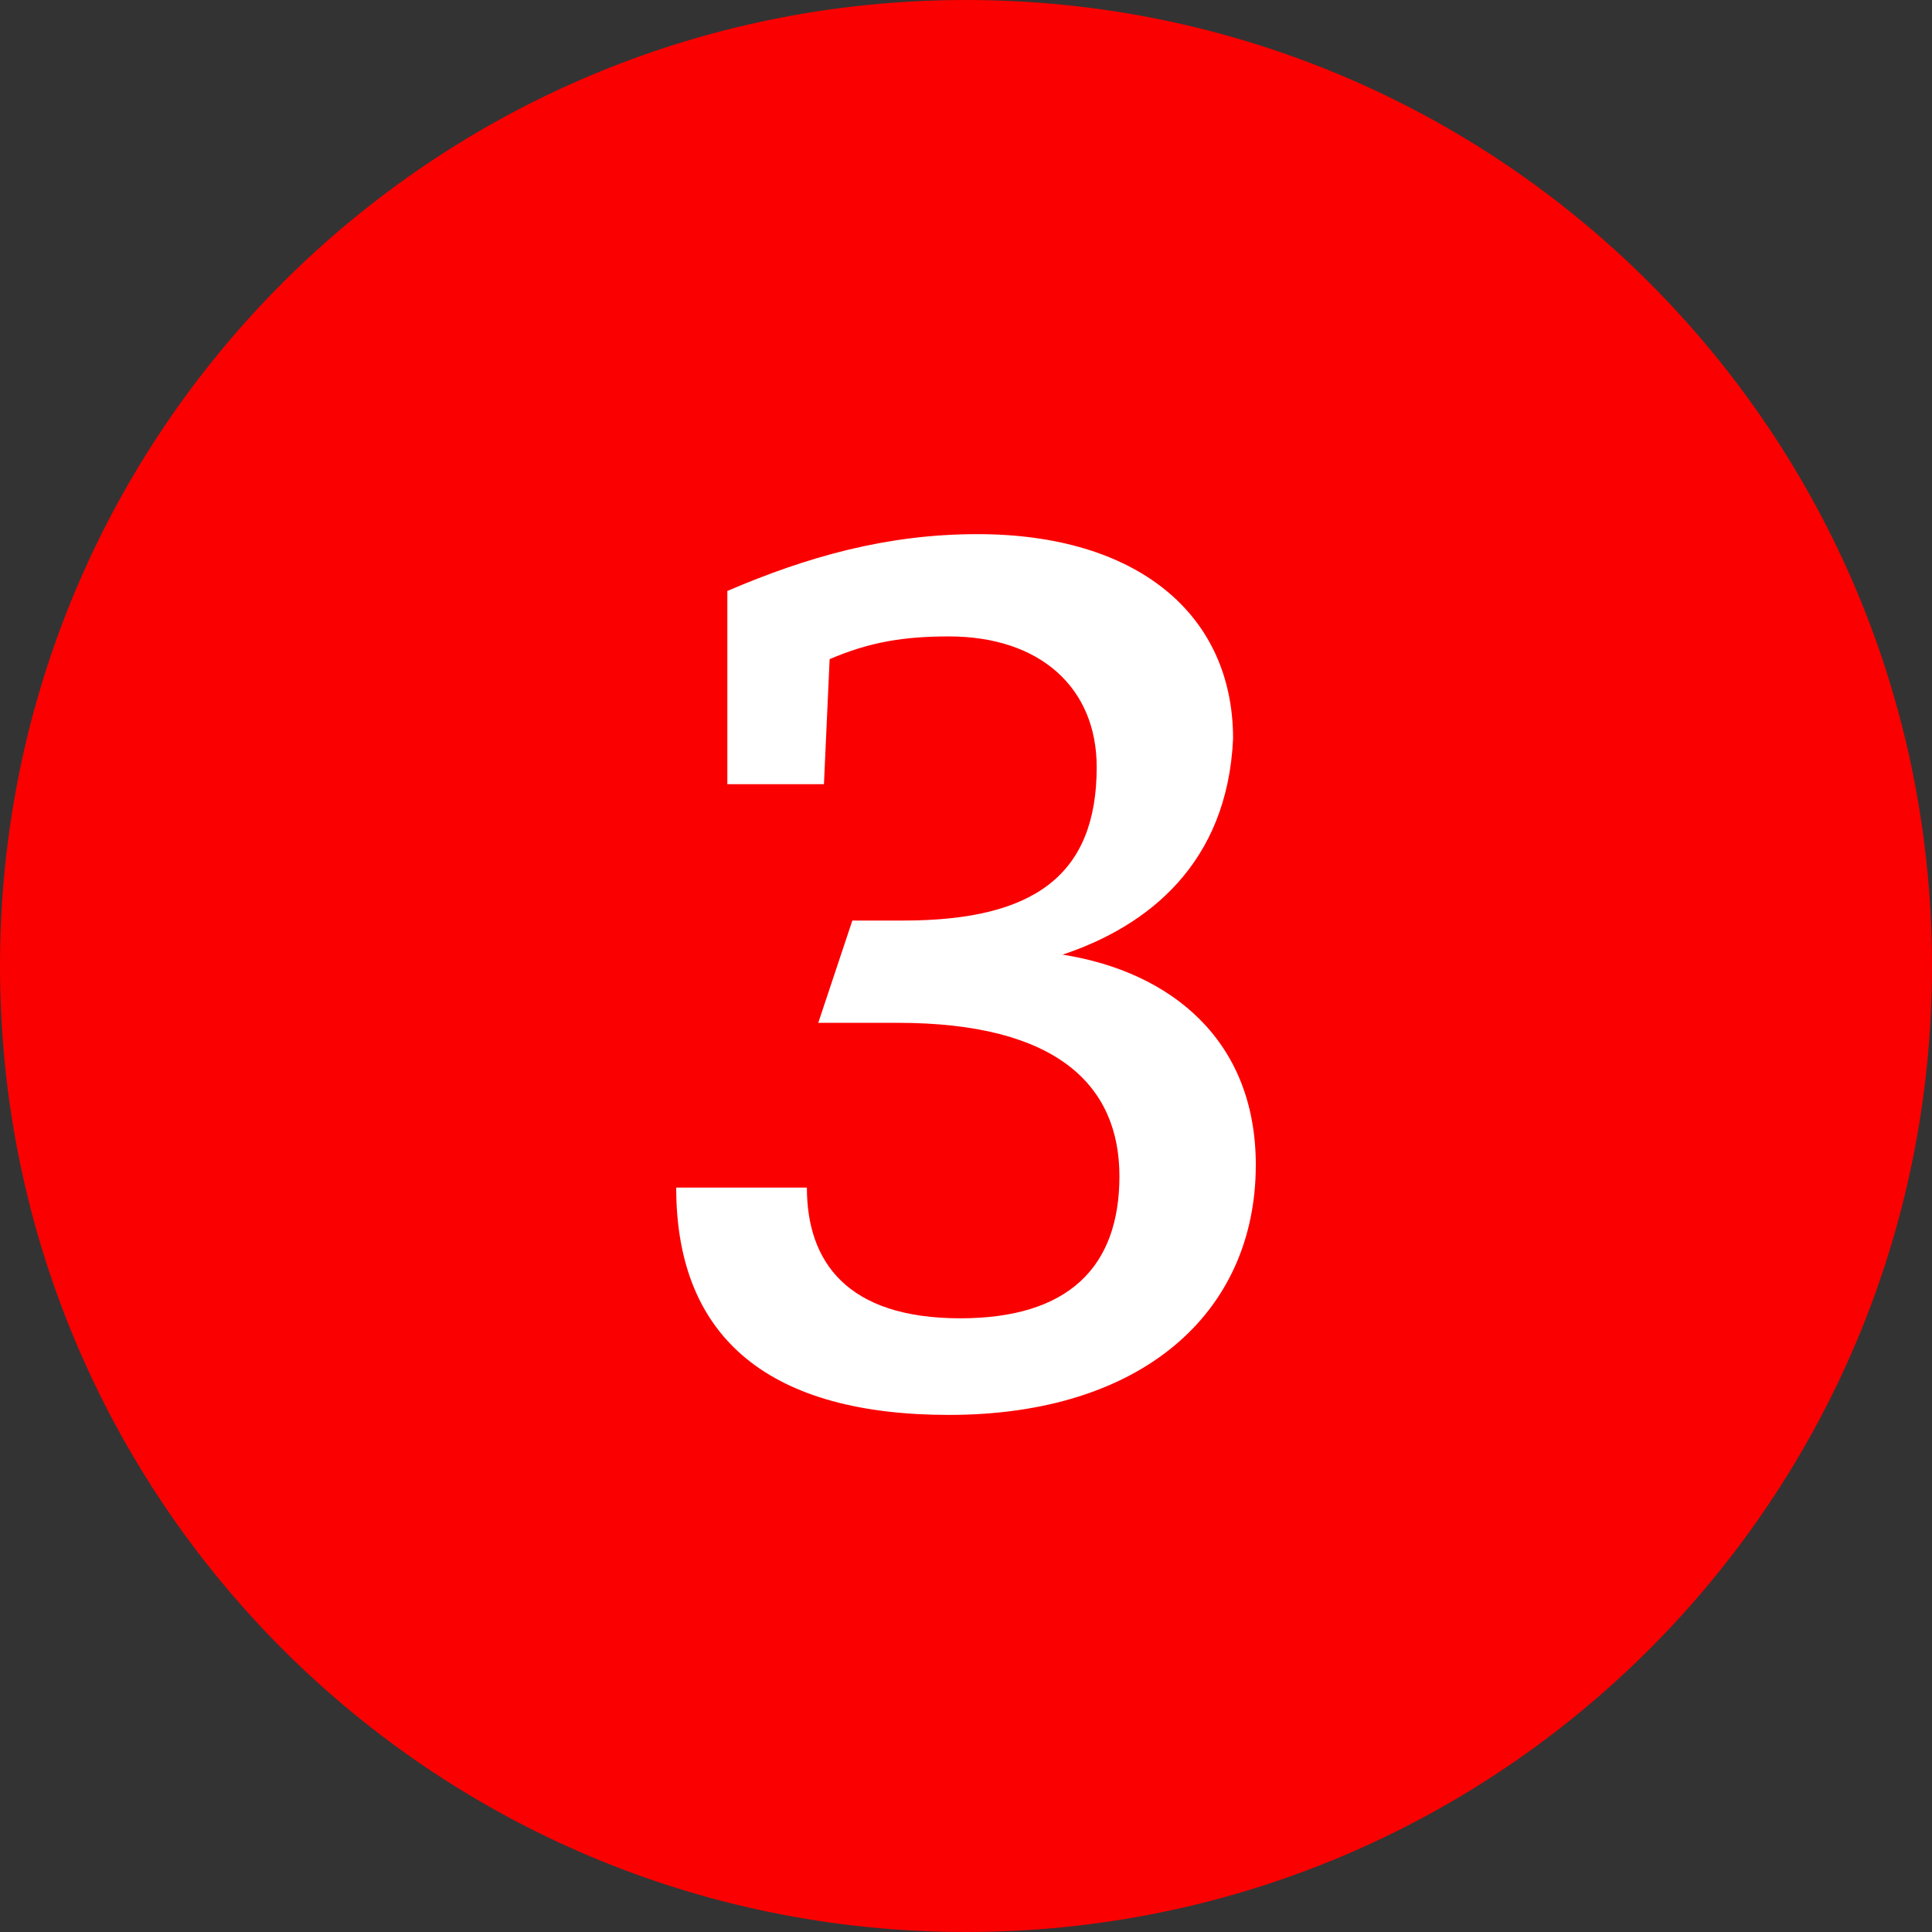 <?xml version="1.0" encoding="utf-8"?>
<!-- Generator: Adobe Illustrator 28.2.0, SVG Export Plug-In . SVG Version: 6.00 Build 0)  -->
<svg version="1.1" id="_レイヤー_2" xmlns="http://www.w3.org/2000/svg" xmlns:xlink="http://www.w3.org/1999/xlink" x="0px"
	 y="0px" viewBox="0 0 34 34" style="enable-background:new 0 0 34 34;" xml:space="preserve">
<rect x="0" y="0" width="34" height="34" fill="#333333" stroke="none"/>
<style type="text/css">
	.st0{fill:#FB0000;}
	.st1{fill:#FFFFFF;}
</style>
<g>
	<g>
		<g>
			<path class="st0" d="M17,34c9.4,0,17-7.6,17-17S26.4,0,17,0S0,7.6,0,17S7.6,34,17,34"/>
		</g>
	</g>
	<g>
		<path class="st1" d="M18.7,16.8c1.9,0.3,3.4,1.5,3.4,3.7c0,2.6-2,4.4-5.4,4.4c-3.1,0-4.8-1.3-4.8-4h2.3c0,1.3,0.7,2.3,2.7,2.3
			c1.9,0,2.8-0.9,2.8-2.5S18.6,18,15.8,18h-1.4l0.6-1.8h0.9c2.3,0,3.4-0.8,3.4-2.7c0-1.4-1-2.3-2.6-2.3c-0.8,0-1.4,0.1-2.1,0.4
			l-0.1,2.2h-1.7v-3.4c1.4-0.6,2.8-1,4.4-1c2.8,0,4.5,1.4,4.5,3.6C21.6,15.2,20.2,16.3,18.7,16.8L18.7,16.8z"/>
	</g>
</g>
</svg>
